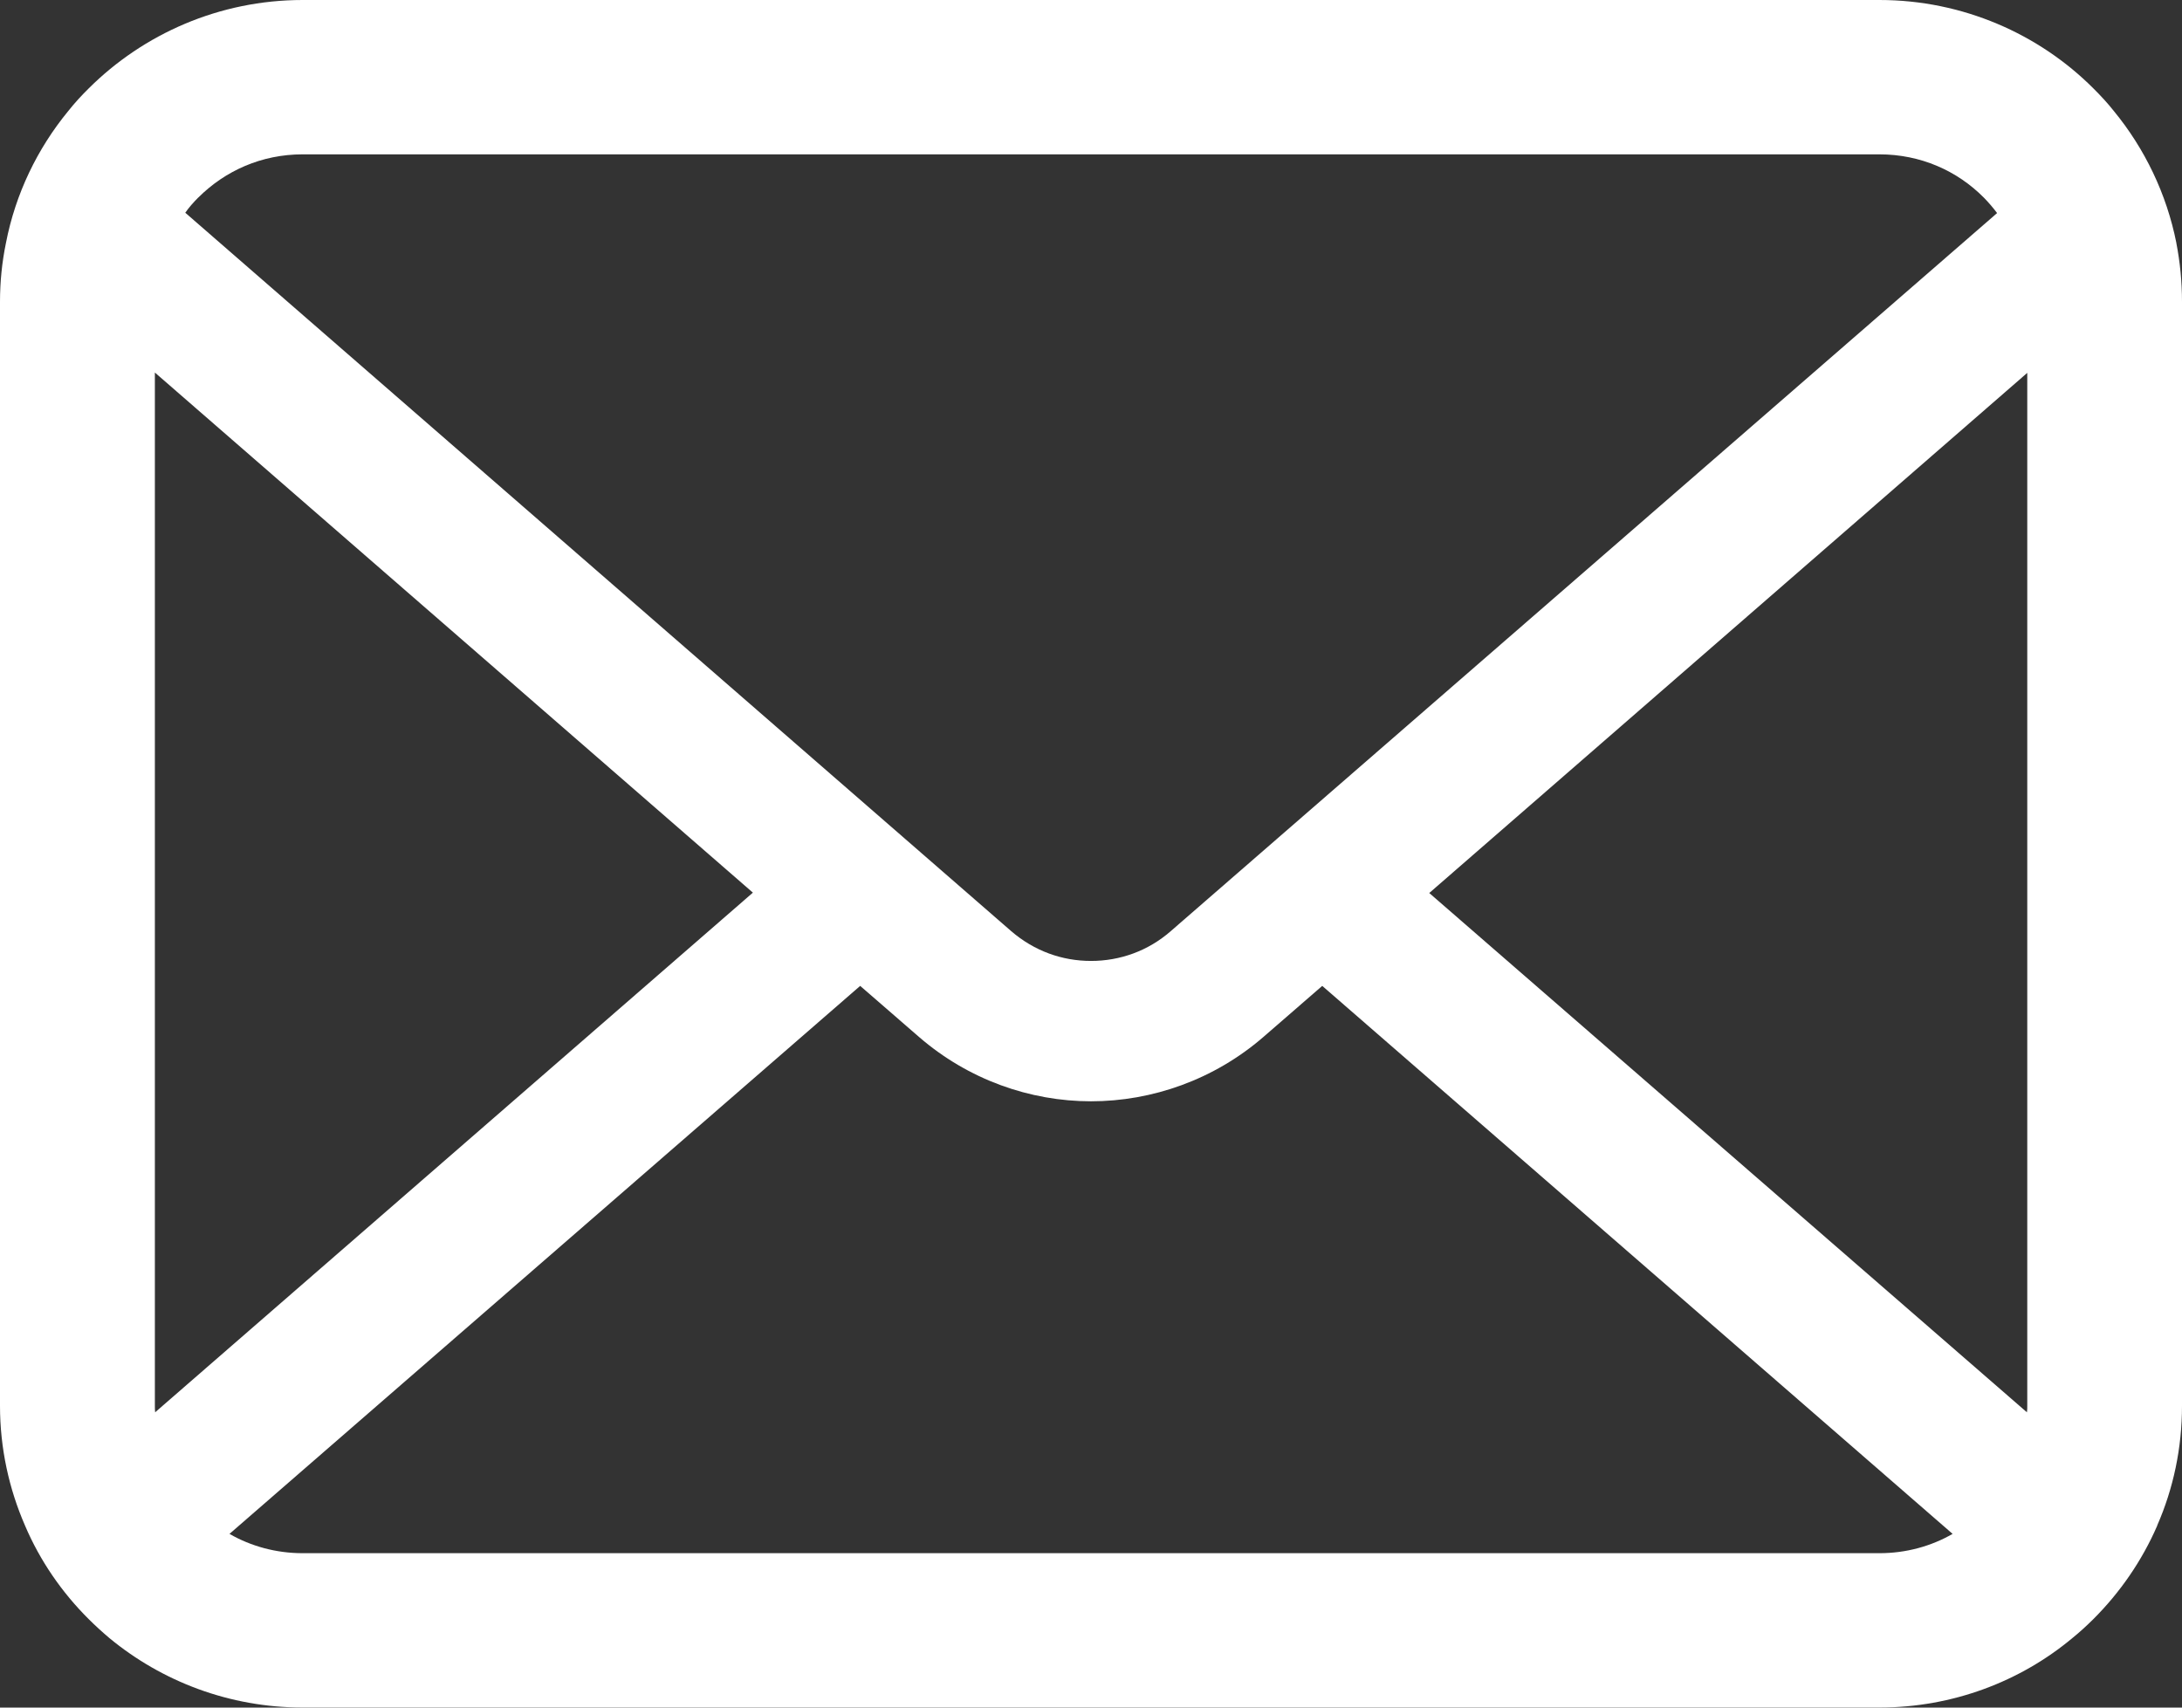 <svg width="46" height="36" viewBox="0 0 46 36" fill="none" xmlns="http://www.w3.org/2000/svg">
<rect x="0" y="0" width="46" height="36" fill="#333333" stroke="none"/>
<path d="M45.882 5.125C45.675 4.083 45.212 3.131 44.565 2.343C44.429 2.171 44.287 2.018 44.132 1.864C42.986 0.716 41.377 0 39.621 0H6.381C4.623 0 3.021 0.717 1.87 1.864C1.715 2.017 1.573 2.171 1.437 2.343C0.79 3.131 0.326 4.084 0.125 5.125C0.042 5.527 0 5.942 0 6.362V29.638C0 30.531 0.19 31.389 0.528 32.164C0.843 32.904 1.305 33.573 1.87 34.135C2.013 34.277 2.155 34.407 2.309 34.537C3.413 35.448 4.838 35.999 6.381 35.999H39.62C41.164 35.999 42.595 35.449 43.692 34.532C43.846 34.407 43.988 34.277 44.131 34.135C44.694 33.573 45.157 32.904 45.478 32.164V32.159C45.817 31.384 46 30.531 46 29.638V6.362C46 5.942 45.959 5.527 45.881 5.125H45.882ZM4.179 4.166C4.749 3.598 5.515 3.254 6.381 3.254H39.62C40.487 3.254 41.259 3.598 41.822 4.166C41.923 4.268 42.018 4.38 42.102 4.492L24.68 19.632C24.199 20.052 23.606 20.259 23 20.259C22.393 20.259 21.806 20.051 21.319 19.632L3.906 4.485C3.983 4.373 4.078 4.267 4.179 4.165V4.166ZM3.265 29.639V7.854L15.872 18.819L3.271 29.774C3.265 29.733 3.265 29.685 3.265 29.639ZM39.621 32.745H6.381C5.817 32.745 5.288 32.597 4.838 32.338L18.134 20.785L19.375 21.862C20.414 22.762 21.714 23.218 23.001 23.218C24.289 23.218 25.595 22.762 26.634 21.862L27.875 20.785L41.164 32.338C40.714 32.597 40.185 32.745 39.621 32.745ZM42.738 29.639C42.738 29.686 42.738 29.733 42.731 29.775L30.131 18.827L42.738 7.861V29.64V29.639Z" fill="white"/>
</svg>
